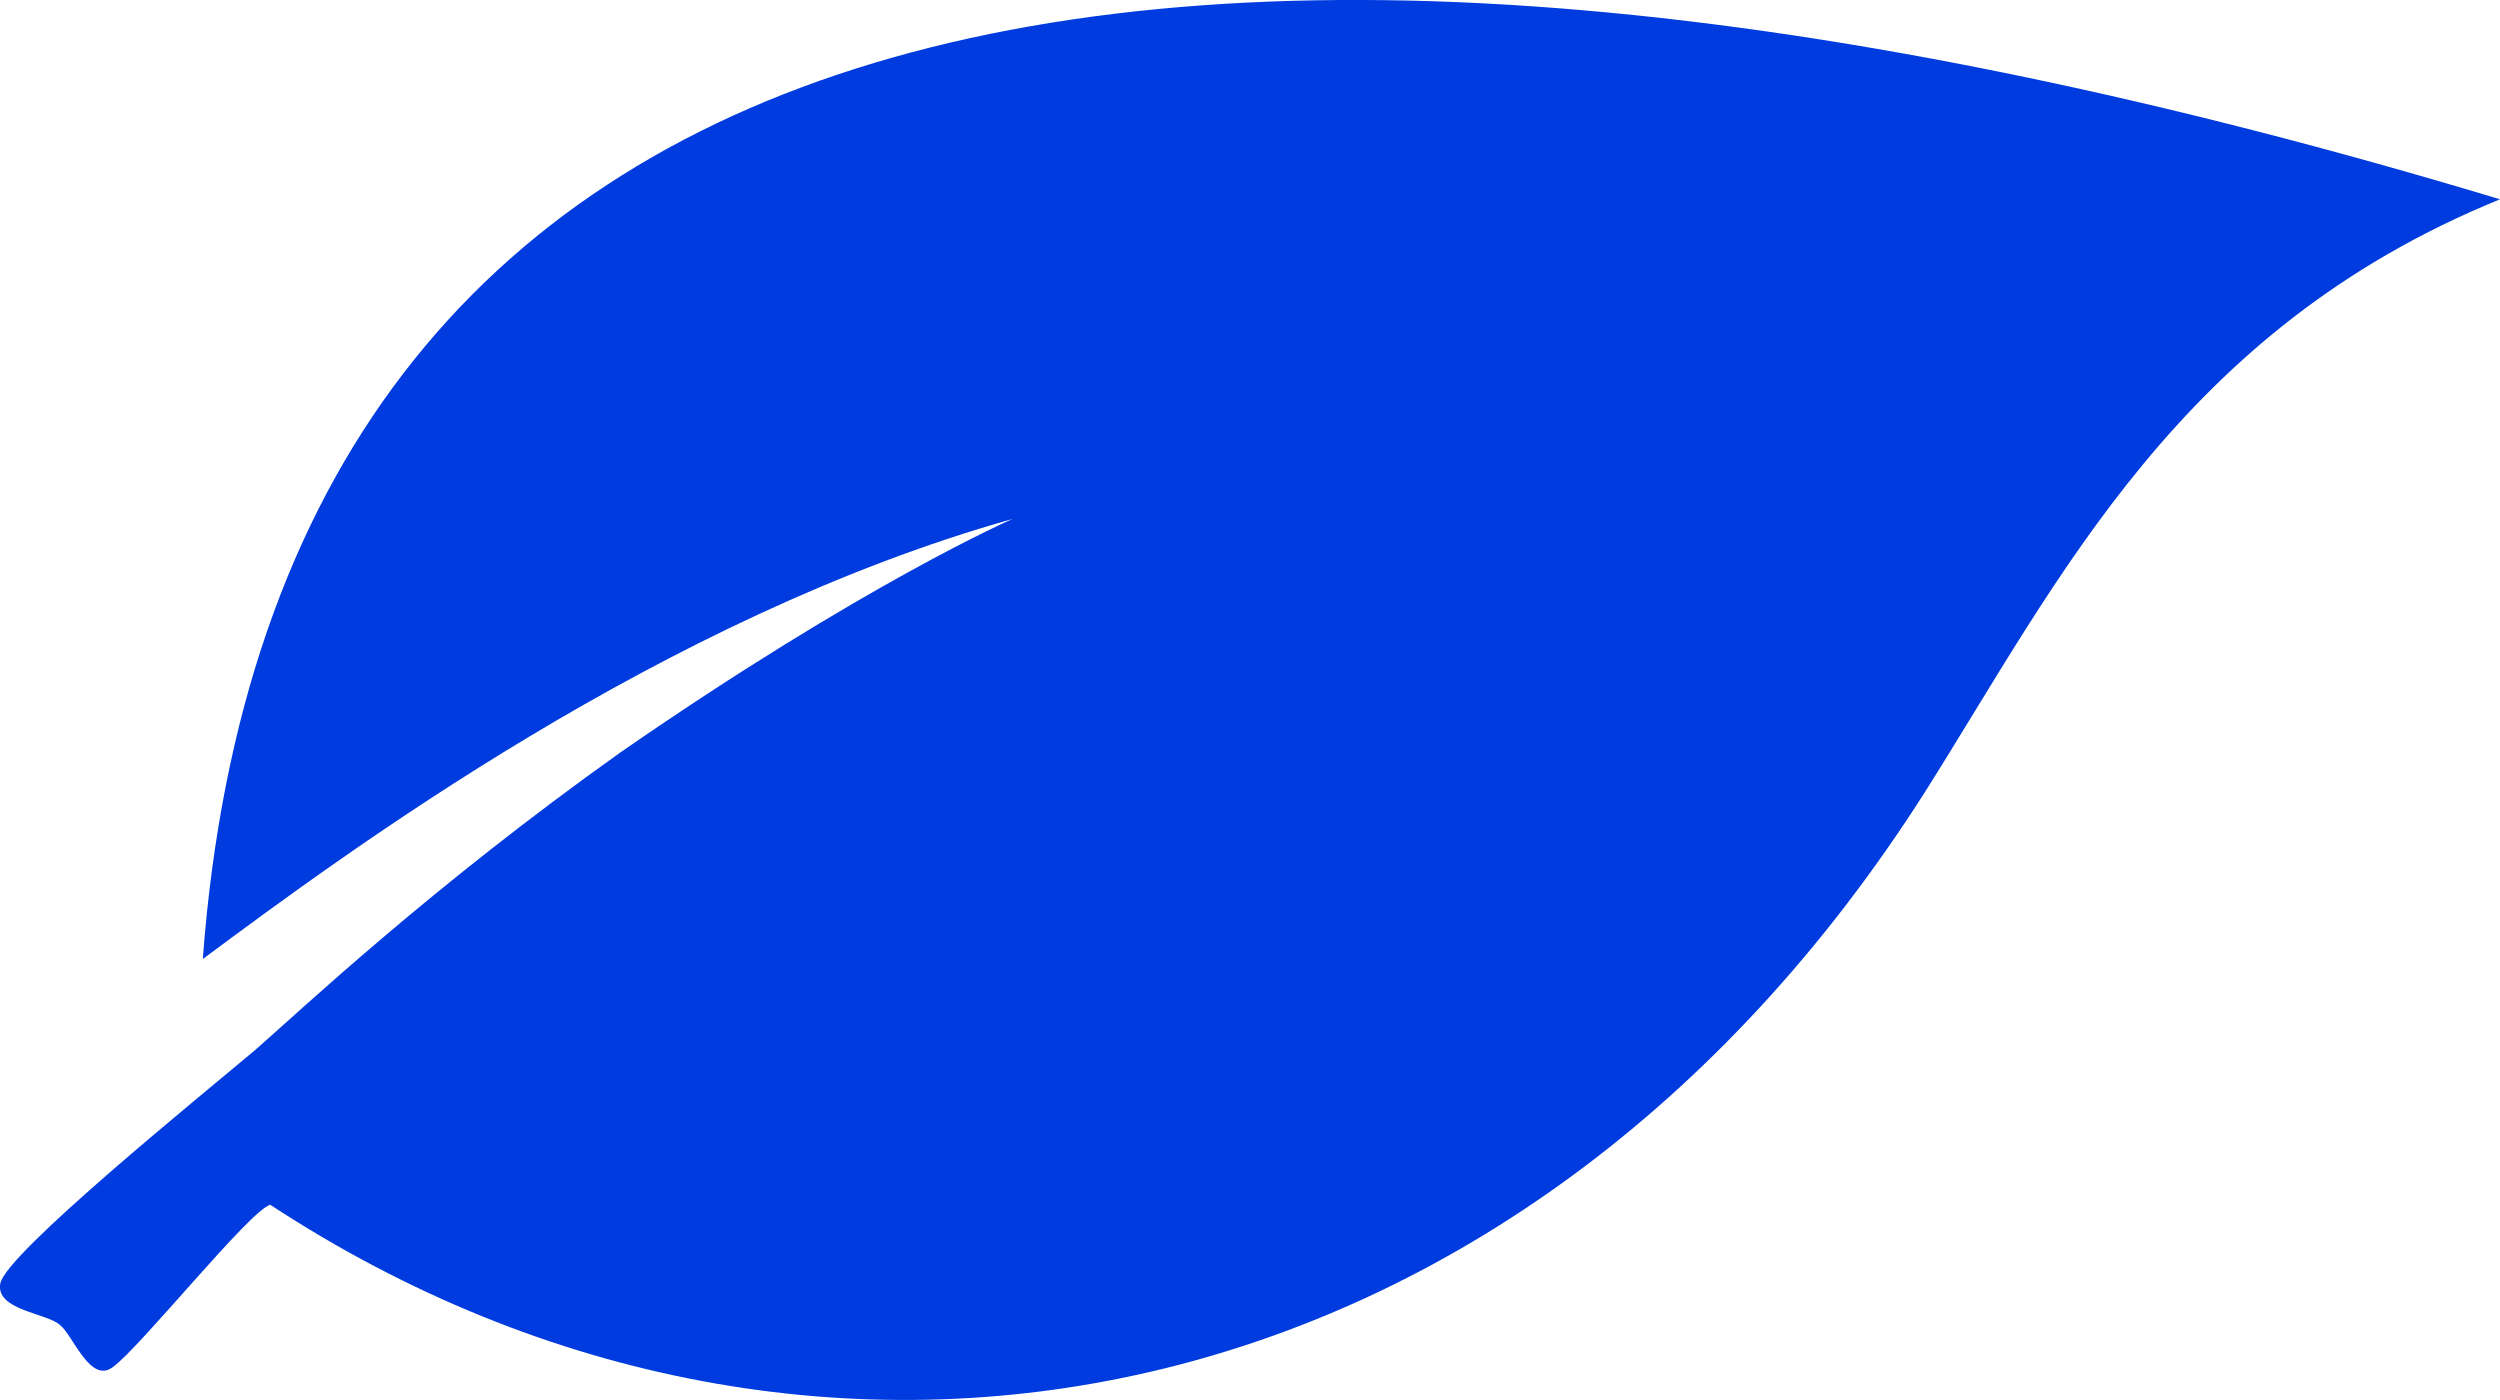 <?xml version="1.0" encoding="UTF-8"?>
<svg width="25px" height="14px" viewBox="0 0 25 14" version="1.1" xmlns="http://www.w3.org/2000/svg" xmlns:xlink="http://www.w3.org/1999/xlink">
    <!-- Generator: Sketch 51.1 (57501) - http://www.bohemiancoding.com/sketch -->
    <title>Shape</title>
    <desc>Created with Sketch.</desc>
    <defs></defs>
    <g id="Website" stroke="none" stroke-width="1" fill="none" fill-rule="evenodd">
        <g id="Menu-Content" transform="translate(-547, -1894)" fill="#003BDF" fill-rule="nonzero">
            <path d="M549.028,1903.59 C550.453,1902.533 553.627,1900.173 557.127,1899.189 C557.127,1899.189 555.652,1899.829 553.203,1901.525 C551.303,1902.877 550.003,1904.106 549.553,1904.499 C549.028,1904.942 547.053,1906.54 547.003,1906.835 C546.953,1907.105 547.478,1907.13 547.603,1907.253 C547.728,1907.351 547.903,1907.843 548.128,1907.671 C548.403,1907.474 549.503,1906.097 549.703,1906.048 C555.177,1909.637 562.201,1908.285 566.251,1901.918 C567.601,1899.779 568.8,1897.296 572,1895.993 C558.552,1891.937 549.753,1893.879 549.028,1903.59 Z" id="Shape"></path>
        </g>
    </g>
</svg>